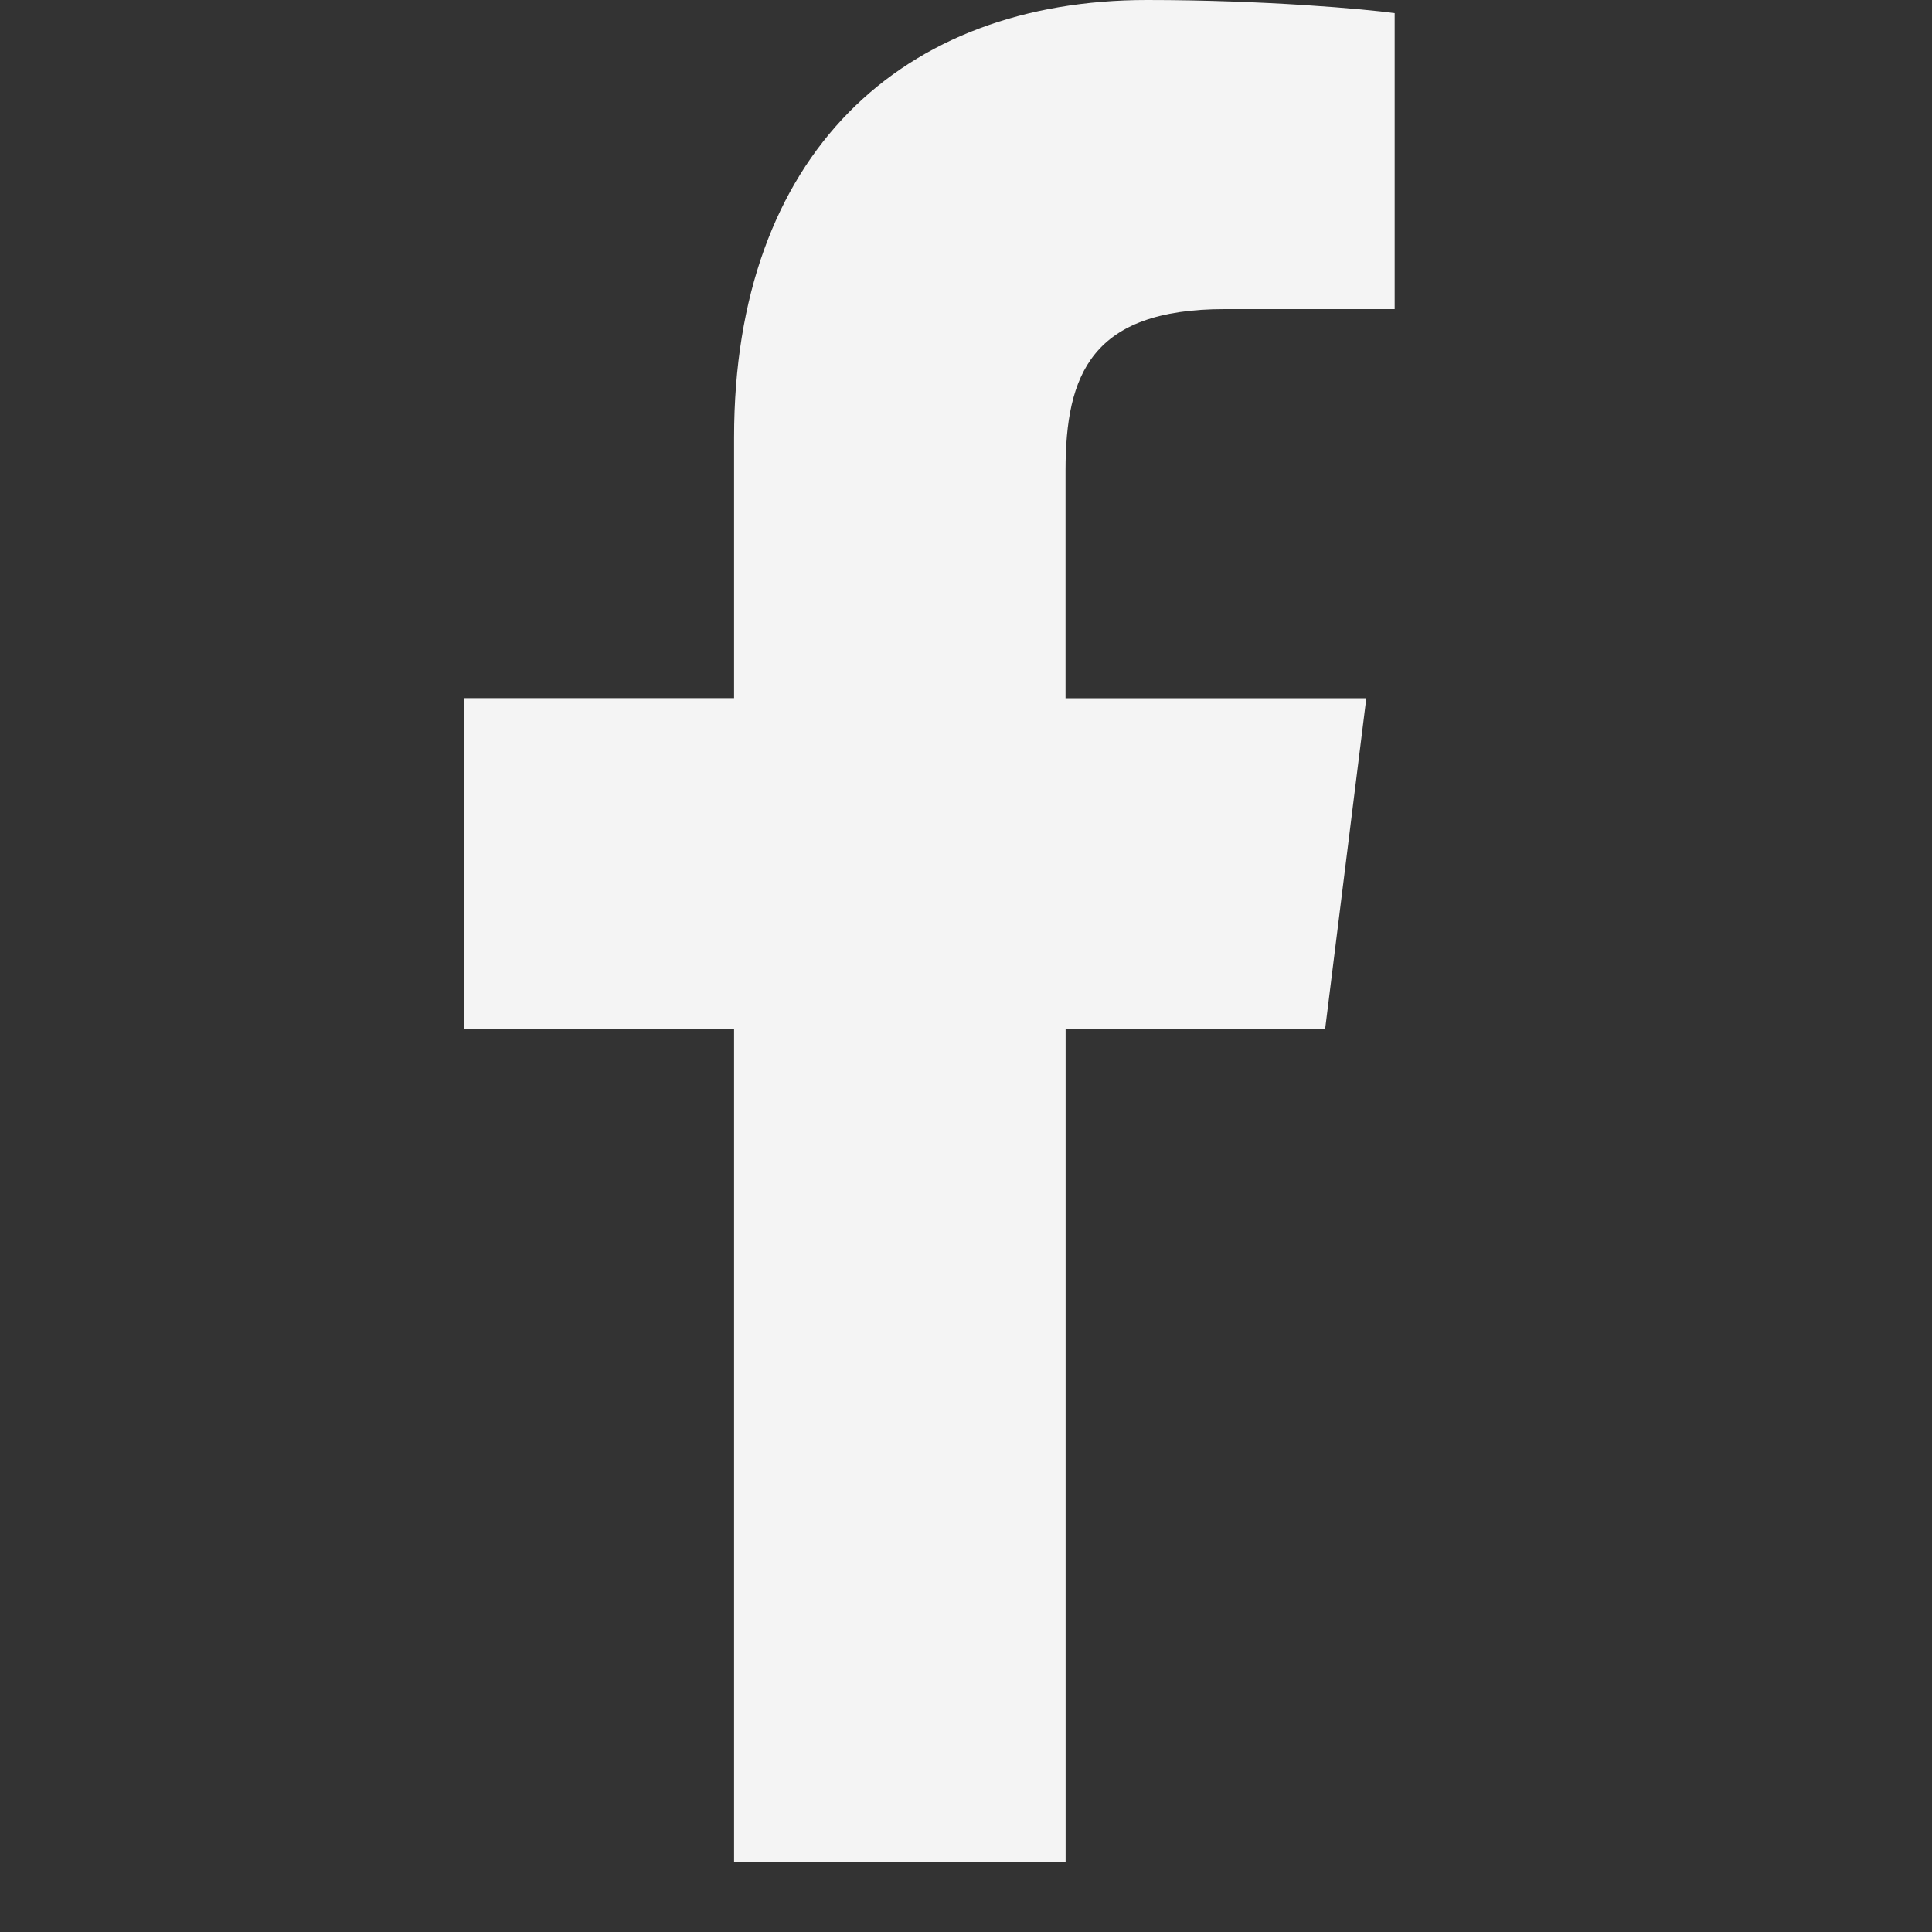 <svg width="25" height="25" viewBox="0 0 25 25" fill="none" xmlns="http://www.w3.org/2000/svg">
<rect x="0" y="0" width="25" height="25" fill="#333333" stroke="none"/>
<path d="M15.847 4H18.047V0.17C17.667 0.117 16.362 0 14.842 0C11.671 0 9.499 1.995 9.499 5.66V9.034H6V13.316H9.499V24.091H13.789V13.317H17.147L17.68 9.035H13.788V6.085C13.789 4.847 14.123 4 15.847 4V4Z" fill="#F4F4F4"/>
</svg>
